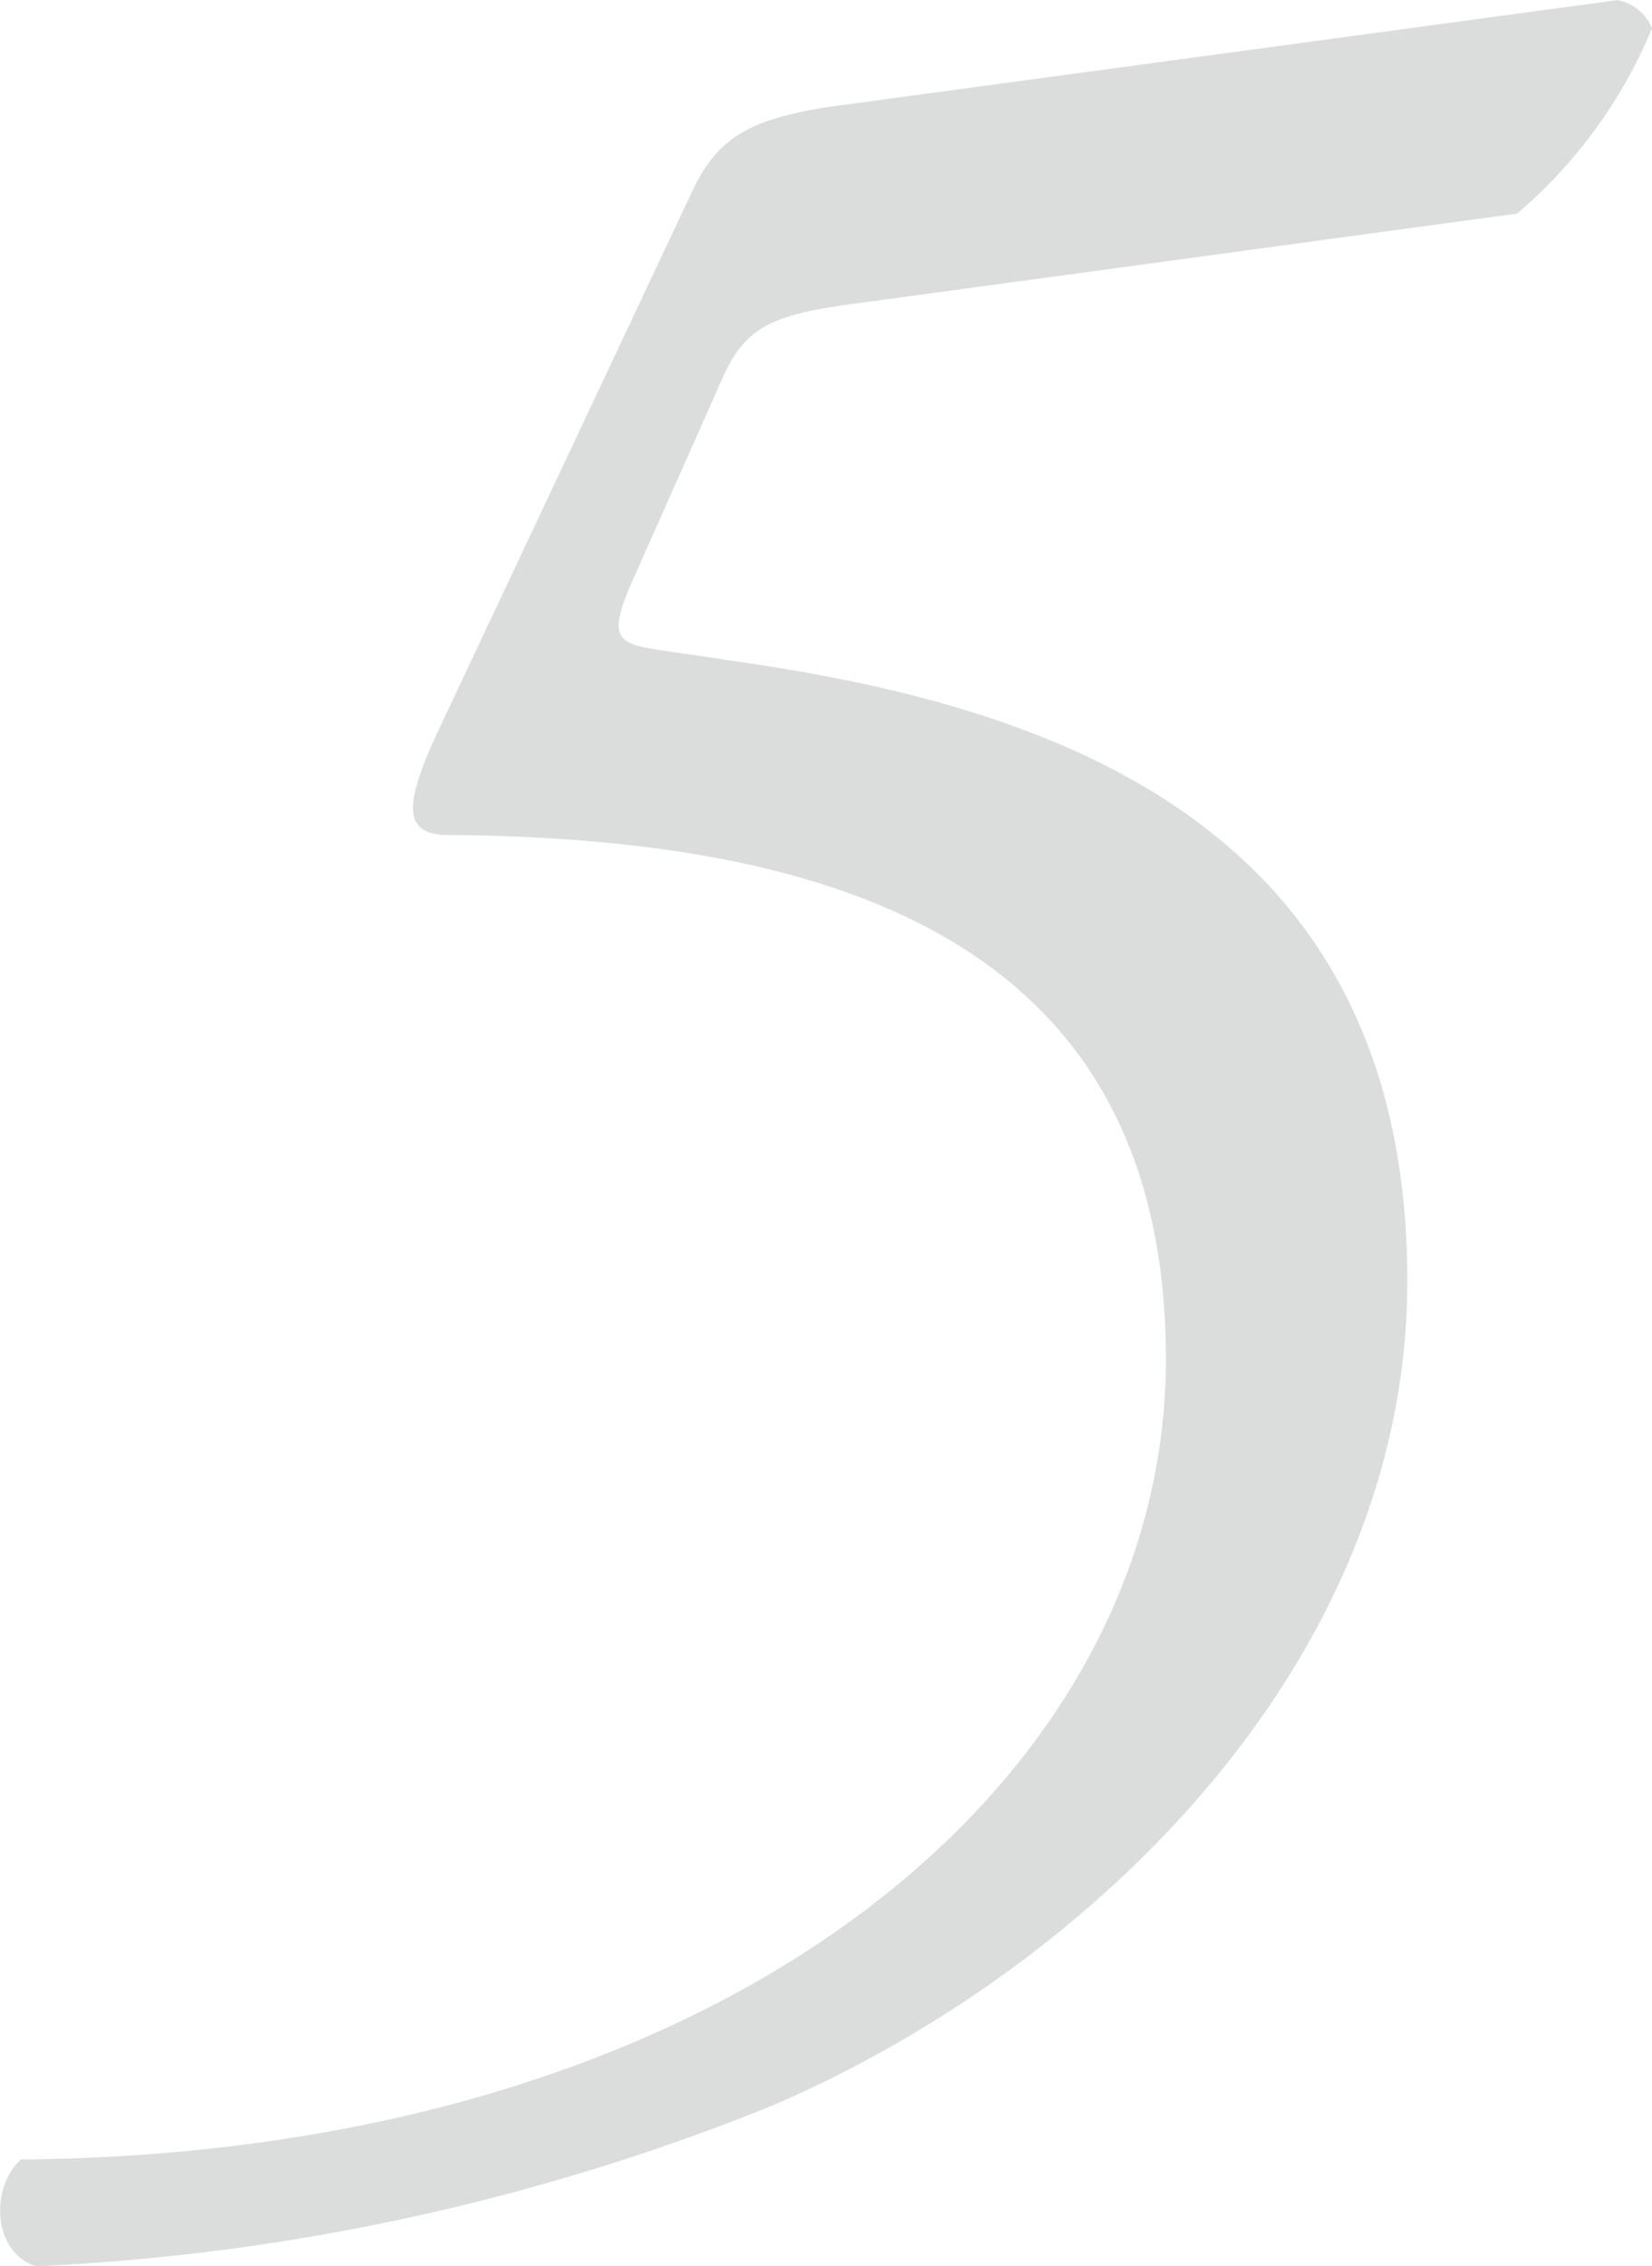 <svg xmlns="http://www.w3.org/2000/svg" width="54.771" height="75.088" viewBox="0 0 54.771 75.088">
  <path id="パス_29" data-name="パス 29" d="M24.96-55.328c.832-1.976,1.768-2.288,4.992-2.7l21.424-2.912a16.2,16.2,0,0,0,4.472-6.136,1.532,1.532,0,0,0-1.144-.936L28.6-64.48c-2.7.416-3.744,1.04-4.576,2.808L15.5-43.576c-.936,2.08-1.144,3.224.416,3.224,12.168.1,23.816,3.12,23.816,17.368,0,13.936-14.456,26.312-37.96,26.52-1.04.936-.936,3.12.52,3.536a74.138,74.138,0,0,0,24.336-5.3C37.336-2.808,47.736-13,47.736-25.584c0-15.288-12.064-19.032-22.048-20.488l-2.808-.416c-1.352-.208-1.664-.416-.832-2.288Z" transform="translate(-1.077 68.016)" fill="#dbdcdc"/>
</svg>
